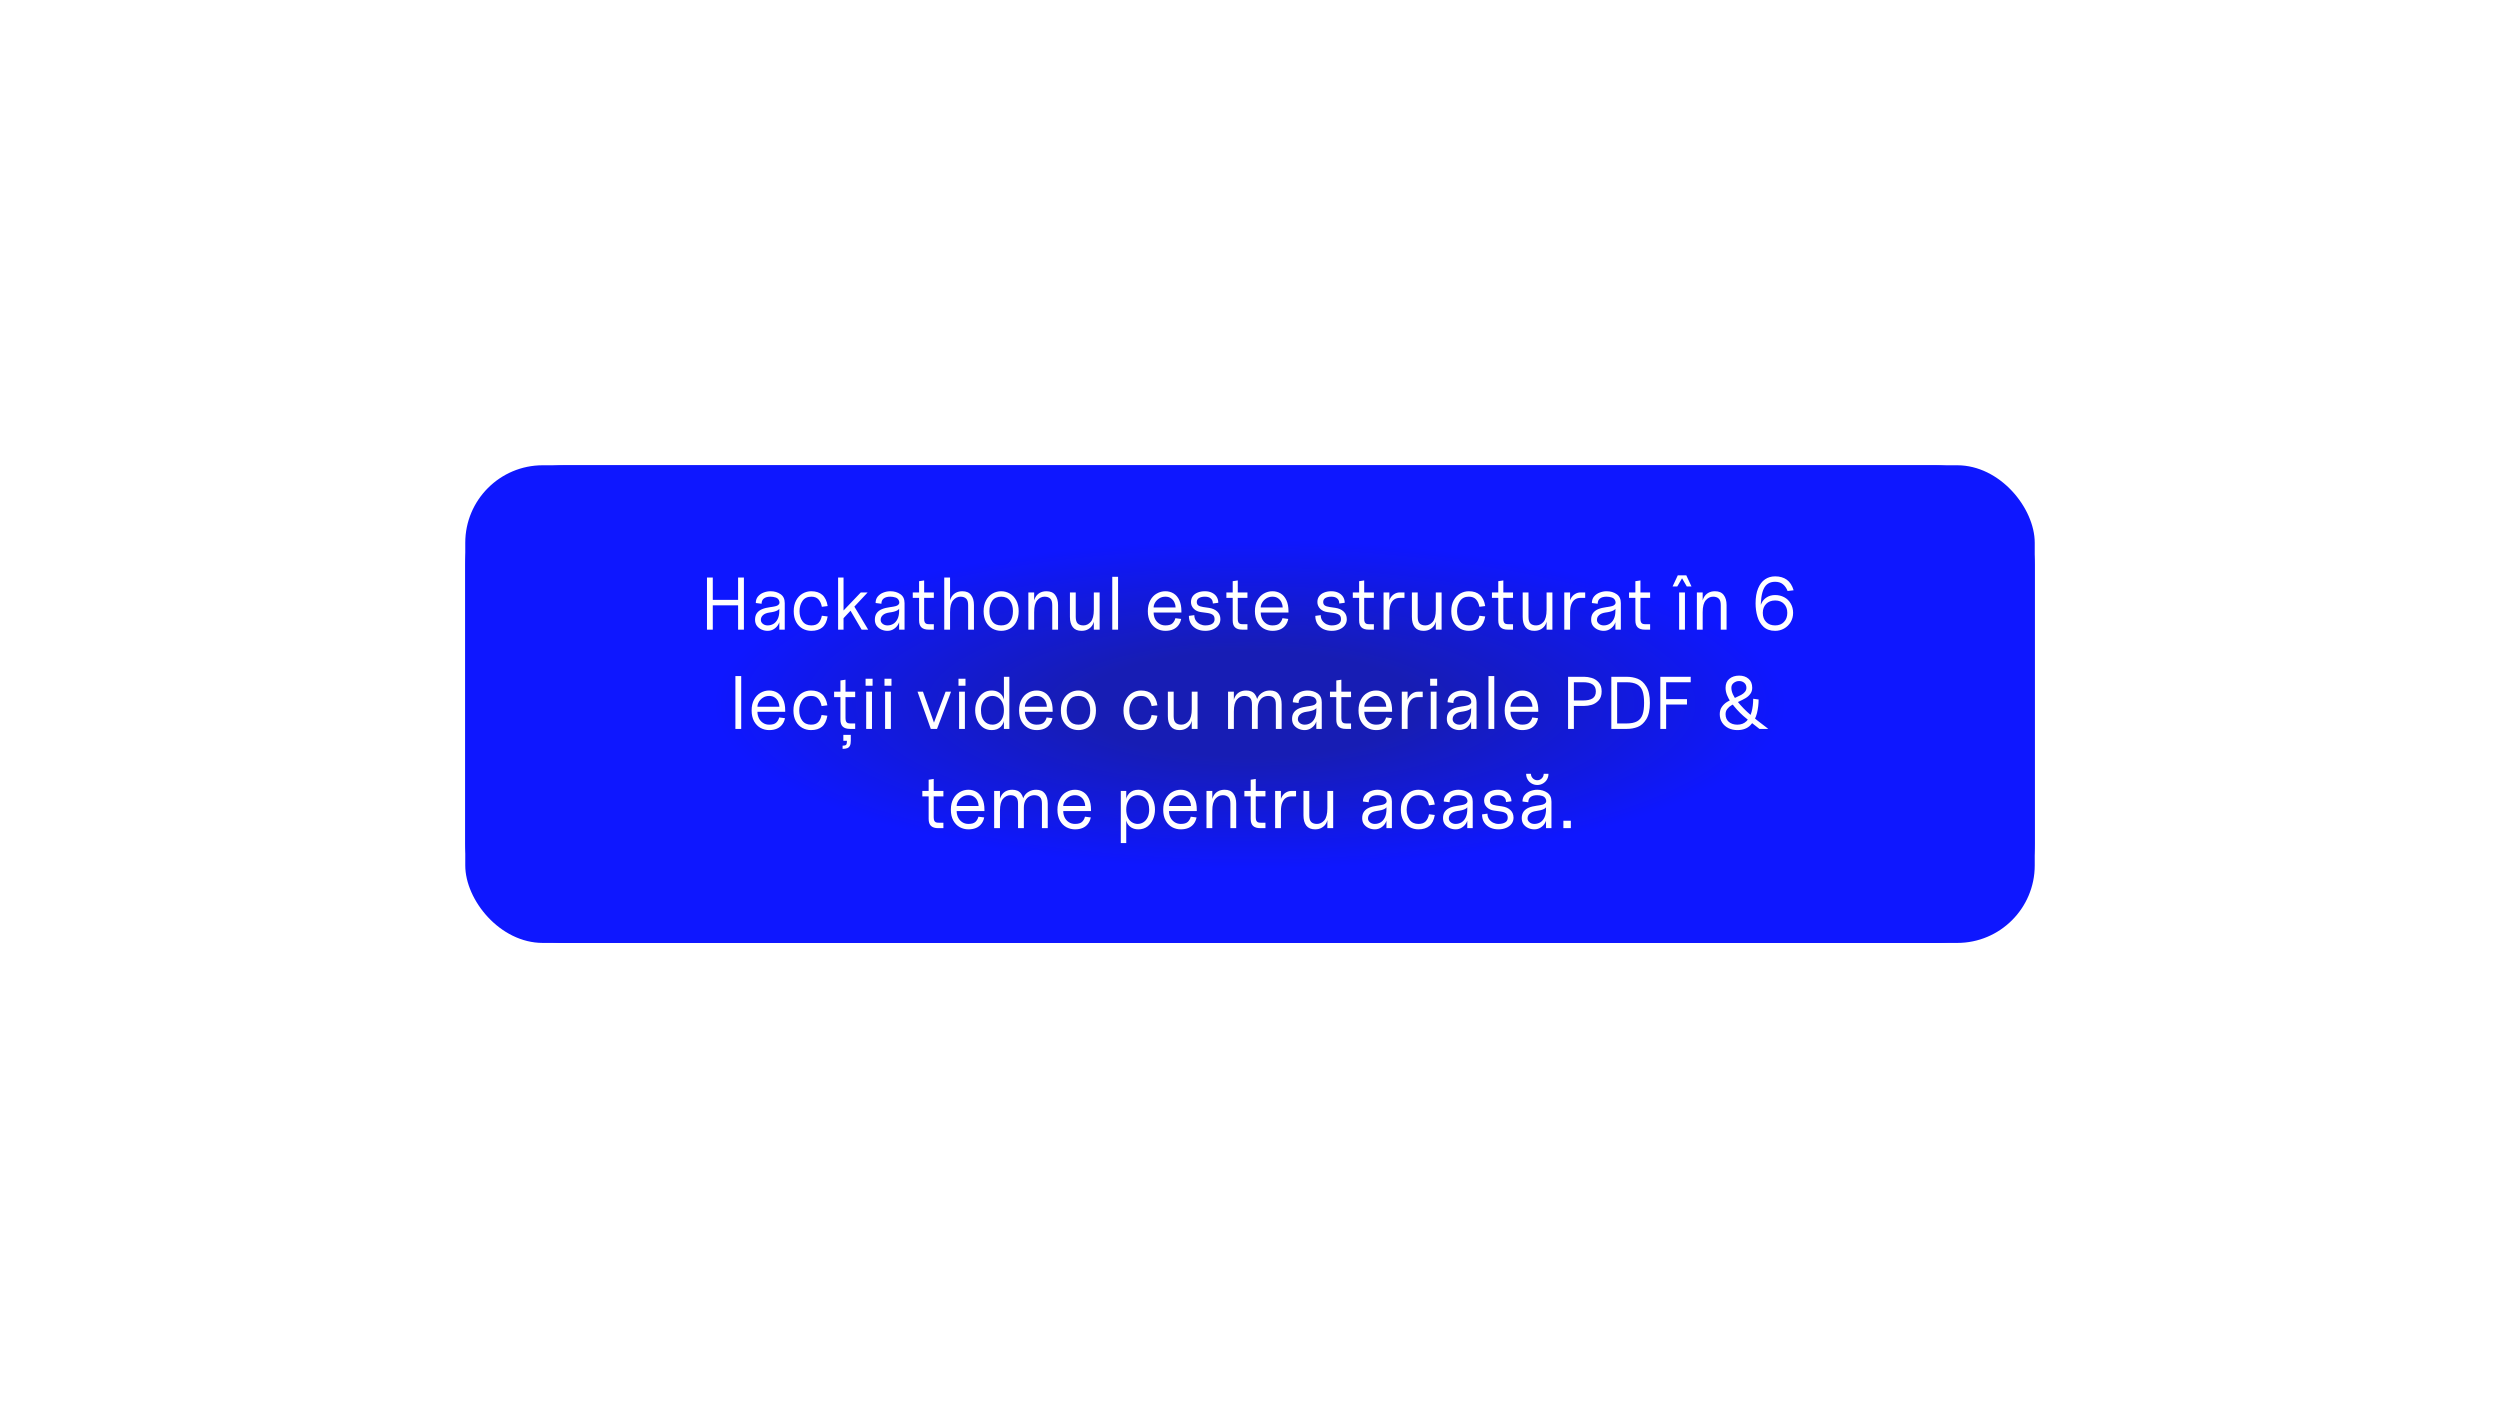 <?xml version="1.0" encoding="UTF-8"?> <svg xmlns="http://www.w3.org/2000/svg" width="806" height="454" viewBox="0 0 806 454" fill="none"> <g filter="url(#filter0_f_405_47)"> <rect x="150" y="150" width="506" height="154" rx="32" fill="url(#paint0_angular_405_47)"></rect> </g> <rect x="150" y="150" width="506" height="154" rx="25" fill="url(#paint1_angular_405_47)"></rect> <path d="M237.962 186.2H239.834V203H237.962V186.2ZM227.93 186.2H229.802V203H227.93V186.2ZM229.562 193.4H238.202V195.152H229.562V193.4ZM247.484 203.384C246.812 203.384 246.164 203.248 245.54 202.976C244.916 202.688 244.404 202.28 244.004 201.752C243.62 201.208 243.428 200.552 243.428 199.784C243.428 198.936 243.62 198.24 244.004 197.696C244.404 197.136 244.964 196.704 245.684 196.4C246.42 196.096 247.332 195.872 248.42 195.728L248.636 195.704C249.292 195.608 249.82 195.504 250.22 195.392C250.62 195.28 250.924 195.088 251.132 194.816C251.356 194.528 251.372 194.136 251.18 193.64C250.988 193.144 250.62 192.808 250.076 192.632C249.532 192.456 248.98 192.368 248.42 192.368C247.476 192.368 246.756 192.568 246.26 192.968C245.78 193.352 245.54 193.912 245.54 194.648L243.668 194.408C243.668 193.576 243.9 192.88 244.364 192.32C244.844 191.744 245.444 191.32 246.164 191.048C246.9 190.76 247.652 190.616 248.42 190.616C249.668 190.616 250.74 190.928 251.636 191.552C252.548 192.16 253.004 193.128 253.004 194.456V203H251.252V199.88L251.492 199.16C251.492 199.88 251.324 200.568 250.988 201.224C250.652 201.864 250.172 202.384 249.548 202.784C248.94 203.184 248.252 203.384 247.484 203.384ZM247.484 201.632C248.156 201.632 248.772 201.472 249.332 201.152C249.908 200.816 250.372 200.296 250.724 199.592C251.076 198.888 251.252 198 251.252 196.928V195.728L251.492 195.488C251.492 196.064 251.204 196.504 250.628 196.808C250.052 197.112 249.196 197.336 248.06 197.48C247.148 197.608 246.46 197.888 245.996 198.32C245.532 198.736 245.3 199.256 245.3 199.88C245.3 200.36 245.516 200.776 245.948 201.128C246.38 201.464 246.892 201.632 247.484 201.632ZM261.561 203.384C260.569 203.384 259.641 203.152 258.777 202.688C257.913 202.208 257.217 201.496 256.689 200.552C256.161 199.592 255.897 198.424 255.897 197.048C255.897 195.672 256.161 194.504 256.689 193.544C257.217 192.568 257.913 191.84 258.777 191.36C259.641 190.864 260.569 190.616 261.561 190.616C263.033 190.616 264.209 191 265.089 191.768C265.985 192.536 266.569 193.744 266.841 195.392L264.969 195.632C264.761 194.592 264.393 193.792 263.865 193.232C263.337 192.656 262.569 192.368 261.561 192.368C260.313 192.368 259.369 192.824 258.729 193.736C258.089 194.632 257.769 195.736 257.769 197.048C257.769 198.344 258.089 199.432 258.729 200.312C259.369 201.192 260.313 201.632 261.561 201.632C262.585 201.632 263.353 201.368 263.865 200.84C264.393 200.312 264.761 199.536 264.969 198.512L266.841 198.752C266.569 200.368 265.993 201.544 265.113 202.28C264.233 203.016 263.049 203.384 261.561 203.384ZM270.661 198.176L277.525 191H279.733L271.957 199.304L270.661 198.176ZM270.205 186.2H271.957V203H270.205V186.2ZM273.709 196.04L274.669 194.288L279.901 203H277.789L273.709 196.04ZM286.109 203.384C285.437 203.384 284.789 203.248 284.165 202.976C283.541 202.688 283.029 202.28 282.629 201.752C282.245 201.208 282.053 200.552 282.053 199.784C282.053 198.936 282.245 198.24 282.629 197.696C283.029 197.136 283.589 196.704 284.309 196.4C285.045 196.096 285.957 195.872 287.045 195.728L287.261 195.704C287.917 195.608 288.445 195.504 288.845 195.392C289.245 195.28 289.549 195.088 289.757 194.816C289.981 194.528 289.997 194.136 289.805 193.64C289.613 193.144 289.245 192.808 288.701 192.632C288.157 192.456 287.605 192.368 287.045 192.368C286.101 192.368 285.381 192.568 284.885 192.968C284.405 193.352 284.165 193.912 284.165 194.648L282.293 194.408C282.293 193.576 282.525 192.88 282.989 192.32C283.469 191.744 284.069 191.32 284.789 191.048C285.525 190.76 286.277 190.616 287.045 190.616C288.293 190.616 289.365 190.928 290.261 191.552C291.173 192.16 291.629 193.128 291.629 194.456V203H289.877V199.88L290.117 199.16C290.117 199.88 289.949 200.568 289.613 201.224C289.277 201.864 288.797 202.384 288.173 202.784C287.565 203.184 286.877 203.384 286.109 203.384ZM286.109 201.632C286.781 201.632 287.397 201.472 287.957 201.152C288.533 200.816 288.997 200.296 289.349 199.592C289.701 198.888 289.877 198 289.877 196.928V195.728L290.117 195.488C290.117 196.064 289.829 196.504 289.253 196.808C288.677 197.112 287.821 197.336 286.685 197.48C285.773 197.608 285.085 197.888 284.621 198.32C284.157 198.736 283.925 199.256 283.925 199.88C283.925 200.36 284.141 200.776 284.573 201.128C285.005 201.464 285.517 201.632 286.109 201.632ZM299.412 203C298.372 203 297.596 202.76 297.084 202.28C296.572 201.8 296.316 201.048 296.316 200.024V187.376L297.948 187.136V199.52C297.948 200 298.012 200.368 298.14 200.624C298.268 200.864 298.452 201.032 298.692 201.128C298.932 201.208 299.268 201.248 299.7 201.248H301.068V203H299.412ZM294.276 191H301.068V192.752H294.276V191ZM312.128 195.104C312.128 194.096 311.912 193.392 311.48 192.992C311.048 192.576 310.44 192.368 309.656 192.368C308.76 192.368 307.976 192.752 307.304 193.52C306.632 194.272 306.296 195.568 306.296 197.408L306.176 194.624C306.176 193.92 306.336 193.264 306.656 192.656C306.976 192.032 307.44 191.536 308.048 191.168C308.672 190.8 309.408 190.616 310.256 190.616C311.52 190.616 312.456 191.016 313.064 191.816C313.688 192.616 314 193.712 314 195.104V203H312.128V195.104ZM304.424 186.2H306.296V203H304.424V186.2ZM322.78 203.384C321.788 203.384 320.86 203.152 319.996 202.688C319.132 202.208 318.436 201.496 317.908 200.552C317.38 199.592 317.116 198.424 317.116 197.048C317.116 195.672 317.38 194.504 317.908 193.544C318.436 192.568 319.132 191.84 319.996 191.36C320.86 190.864 321.788 190.616 322.78 190.616C323.772 190.616 324.692 190.864 325.54 191.36C326.404 191.84 327.1 192.568 327.628 193.544C328.156 194.504 328.42 195.672 328.42 197.048C328.42 198.424 328.156 199.592 327.628 200.552C327.116 201.496 326.428 202.208 325.564 202.688C324.7 203.152 323.772 203.384 322.78 203.384ZM322.78 201.632C324.044 201.632 324.988 201.216 325.612 200.384C326.252 199.552 326.572 198.44 326.572 197.048C326.572 195.656 326.252 194.528 325.612 193.664C324.988 192.8 324.044 192.368 322.78 192.368C321.516 192.368 320.564 192.8 319.924 193.664C319.3 194.528 318.988 195.656 318.988 197.048C318.988 198.44 319.3 199.552 319.924 200.384C320.564 201.216 321.516 201.632 322.78 201.632ZM339.245 195.104C339.245 194.096 339.029 193.392 338.597 192.992C338.165 192.576 337.557 192.368 336.773 192.368C335.877 192.368 335.093 192.752 334.421 193.52C333.749 194.272 333.413 195.568 333.413 197.408L333.293 194.624C333.293 193.92 333.453 193.264 333.773 192.656C334.093 192.032 334.557 191.536 335.165 191.168C335.789 190.8 336.525 190.616 337.373 190.616C338.637 190.616 339.573 191.016 340.181 191.816C340.805 192.616 341.117 193.712 341.117 195.104V203H339.245V195.104ZM331.541 191H333.413V203H331.541V191ZM348.691 203.384C347.427 203.384 346.483 202.984 345.859 202.184C345.251 201.384 344.947 200.288 344.947 198.896V191H346.819V198.896C346.819 199.904 347.035 200.616 347.467 201.032C347.899 201.432 348.507 201.632 349.291 201.632C350.187 201.632 350.971 201.256 351.643 200.504C352.315 199.736 352.651 198.432 352.651 196.592L352.771 199.376C352.771 200.08 352.611 200.744 352.291 201.368C351.971 201.976 351.499 202.464 350.875 202.832C350.267 203.2 349.539 203.384 348.691 203.384ZM352.651 191H354.523V203H352.651V191ZM358.594 185.96H360.466V203H358.594V185.96ZM375.725 203.384C374.733 203.384 373.805 203.152 372.941 202.688C372.077 202.208 371.381 201.496 370.853 200.552C370.325 199.592 370.061 198.424 370.061 197.048C370.061 195.672 370.325 194.504 370.853 193.544C371.381 192.568 372.077 191.84 372.941 191.36C373.805 190.864 374.733 190.616 375.725 190.616C376.701 190.616 377.581 190.856 378.365 191.336C379.149 191.816 379.765 192.544 380.213 193.52C380.661 194.48 380.885 195.656 380.885 197.048V197.48H371.933C371.933 198.216 372.085 198.904 372.389 199.544C372.693 200.168 373.133 200.672 373.709 201.056C374.285 201.44 374.957 201.632 375.725 201.632C376.781 201.632 377.541 201.408 378.005 200.96C378.469 200.512 378.781 199.96 378.941 199.304L380.813 199.544C380.653 200.344 380.349 201.032 379.901 201.608C379.469 202.184 378.901 202.624 378.197 202.928C377.493 203.232 376.669 203.384 375.725 203.384ZM379.013 195.848C379.013 195.32 378.893 194.792 378.653 194.264C378.429 193.72 378.069 193.272 377.573 192.92C377.093 192.552 376.477 192.368 375.725 192.368C374.973 192.368 374.309 192.552 373.733 192.92C373.157 193.288 372.709 193.744 372.389 194.288C372.085 194.816 371.933 195.336 371.933 195.848H379.013ZM388.578 203.384C387.602 203.384 386.714 203.2 385.914 202.832C385.114 202.448 384.474 201.896 383.994 201.176C383.53 200.44 383.298 199.568 383.298 198.56L385.05 198.32C385.05 199.008 385.218 199.6 385.554 200.096C385.906 200.592 386.354 200.976 386.898 201.248C387.442 201.504 388.002 201.632 388.578 201.632C389.474 201.632 390.194 201.472 390.738 201.152C391.298 200.832 391.578 200.328 391.578 199.64C391.578 198.968 391.386 198.496 391.002 198.224C390.618 197.936 390.042 197.736 389.274 197.624L387.162 197.336C386.218 197.208 385.45 196.848 384.858 196.256C384.266 195.648 383.97 194.928 383.97 194.096C383.97 193.392 384.154 192.776 384.522 192.248C384.906 191.72 385.434 191.32 386.106 191.048C386.794 190.76 387.578 190.616 388.458 190.616C389.322 190.616 390.082 190.776 390.738 191.096C391.394 191.416 391.898 191.856 392.25 192.416C392.602 192.976 392.778 193.616 392.778 194.336L391.026 194.576C391.026 193.856 390.802 193.312 390.354 192.944C389.922 192.56 389.29 192.368 388.458 192.368C387.69 192.368 387.058 192.512 386.562 192.8C386.082 193.088 385.842 193.52 385.842 194.096C385.842 194.56 386.002 194.92 386.322 195.176C386.658 195.416 387.186 195.592 387.906 195.704L389.73 195.968C390.85 196.128 391.746 196.52 392.418 197.144C393.106 197.768 393.45 198.6 393.45 199.64C393.45 200.36 393.242 201.008 392.826 201.584C392.41 202.144 391.834 202.584 391.098 202.904C390.362 203.224 389.522 203.384 388.578 203.384ZM400.522 203C399.482 203 398.706 202.76 398.194 202.28C397.682 201.8 397.426 201.048 397.426 200.024V187.376L399.058 187.136V199.52C399.058 200 399.122 200.368 399.25 200.624C399.378 200.864 399.562 201.032 399.802 201.128C400.042 201.208 400.378 201.248 400.81 201.248H402.178V203H400.522ZM395.386 191H402.178V192.752H395.386V191ZM410.249 203.384C409.257 203.384 408.329 203.152 407.465 202.688C406.601 202.208 405.905 201.496 405.377 200.552C404.849 199.592 404.585 198.424 404.585 197.048C404.585 195.672 404.849 194.504 405.377 193.544C405.905 192.568 406.601 191.84 407.465 191.36C408.329 190.864 409.257 190.616 410.249 190.616C411.225 190.616 412.105 190.856 412.889 191.336C413.673 191.816 414.289 192.544 414.737 193.52C415.185 194.48 415.409 195.656 415.409 197.048V197.48H406.457C406.457 198.216 406.609 198.904 406.913 199.544C407.217 200.168 407.657 200.672 408.233 201.056C408.809 201.44 409.481 201.632 410.249 201.632C411.305 201.632 412.065 201.408 412.529 200.96C412.993 200.512 413.305 199.96 413.465 199.304L415.337 199.544C415.177 200.344 414.873 201.032 414.425 201.608C413.993 202.184 413.425 202.624 412.721 202.928C412.017 203.232 411.193 203.384 410.249 203.384ZM413.537 195.848C413.537 195.32 413.417 194.792 413.177 194.264C412.953 193.72 412.593 193.272 412.097 192.92C411.617 192.552 411.001 192.368 410.249 192.368C409.497 192.368 408.833 192.552 408.257 192.92C407.681 193.288 407.233 193.744 406.913 194.288C406.609 194.816 406.457 195.336 406.457 195.848H413.537ZM429.335 203.384C428.359 203.384 427.471 203.2 426.671 202.832C425.871 202.448 425.231 201.896 424.751 201.176C424.287 200.44 424.055 199.568 424.055 198.56L425.807 198.32C425.807 199.008 425.975 199.6 426.311 200.096C426.663 200.592 427.111 200.976 427.655 201.248C428.199 201.504 428.759 201.632 429.335 201.632C430.231 201.632 430.951 201.472 431.495 201.152C432.055 200.832 432.335 200.328 432.335 199.64C432.335 198.968 432.143 198.496 431.759 198.224C431.375 197.936 430.799 197.736 430.031 197.624L427.919 197.336C426.975 197.208 426.207 196.848 425.615 196.256C425.023 195.648 424.727 194.928 424.727 194.096C424.727 193.392 424.911 192.776 425.279 192.248C425.663 191.72 426.191 191.32 426.863 191.048C427.551 190.76 428.335 190.616 429.215 190.616C430.079 190.616 430.839 190.776 431.495 191.096C432.151 191.416 432.655 191.856 433.007 192.416C433.359 192.976 433.535 193.616 433.535 194.336L431.783 194.576C431.783 193.856 431.559 193.312 431.111 192.944C430.679 192.56 430.047 192.368 429.215 192.368C428.447 192.368 427.815 192.512 427.319 192.8C426.839 193.088 426.599 193.52 426.599 194.096C426.599 194.56 426.759 194.92 427.079 195.176C427.415 195.416 427.943 195.592 428.663 195.704L430.487 195.968C431.607 196.128 432.503 196.52 433.175 197.144C433.863 197.768 434.207 198.6 434.207 199.64C434.207 200.36 433.999 201.008 433.583 201.584C433.167 202.144 432.591 202.584 431.855 202.904C431.119 203.224 430.279 203.384 429.335 203.384ZM441.28 203C440.24 203 439.464 202.76 438.952 202.28C438.44 201.8 438.184 201.048 438.184 200.024V187.376L439.816 187.136V199.52C439.816 200 439.88 200.368 440.008 200.624C440.136 200.864 440.32 201.032 440.56 201.128C440.8 201.208 441.136 201.248 441.568 201.248H442.936V203H441.28ZM436.144 191H442.936V192.752H436.144V191ZM446.057 191H447.929V194.96H447.737C447.737 194.176 447.897 193.488 448.217 192.896C448.553 192.288 448.993 191.824 449.537 191.504C450.081 191.168 450.673 191 451.313 191H452.801V192.752H451.313C450.625 192.752 450.025 192.92 449.513 193.256C449.017 193.576 448.625 194.096 448.337 194.816C448.065 195.52 447.929 196.424 447.929 197.528V203H446.057V191ZM458.941 203.384C457.677 203.384 456.733 202.984 456.109 202.184C455.501 201.384 455.197 200.288 455.197 198.896V191H457.069V198.896C457.069 199.904 457.285 200.616 457.717 201.032C458.149 201.432 458.757 201.632 459.541 201.632C460.437 201.632 461.221 201.256 461.893 200.504C462.565 199.736 462.901 198.432 462.901 196.592L463.021 199.376C463.021 200.08 462.861 200.744 462.541 201.368C462.221 201.976 461.749 202.464 461.125 202.832C460.517 203.2 459.789 203.384 458.941 203.384ZM462.901 191H464.773V203H462.901V191ZM473.553 203.384C472.561 203.384 471.633 203.152 470.769 202.688C469.905 202.208 469.209 201.496 468.681 200.552C468.153 199.592 467.889 198.424 467.889 197.048C467.889 195.672 468.153 194.504 468.681 193.544C469.209 192.568 469.905 191.84 470.769 191.36C471.633 190.864 472.561 190.616 473.553 190.616C475.025 190.616 476.201 191 477.081 191.768C477.977 192.536 478.561 193.744 478.833 195.392L476.961 195.632C476.753 194.592 476.385 193.792 475.857 193.232C475.329 192.656 474.561 192.368 473.553 192.368C472.305 192.368 471.361 192.824 470.721 193.736C470.081 194.632 469.761 195.736 469.761 197.048C469.761 198.344 470.081 199.432 470.721 200.312C471.361 201.192 472.305 201.632 473.553 201.632C474.577 201.632 475.345 201.368 475.857 200.84C476.385 200.312 476.753 199.536 476.961 198.512L478.833 198.752C478.561 200.368 477.985 201.544 477.105 202.28C476.225 203.016 475.041 203.384 473.553 203.384ZM486.139 203C485.099 203 484.323 202.76 483.811 202.28C483.299 201.8 483.043 201.048 483.043 200.024V187.376L484.675 187.136V199.52C484.675 200 484.739 200.368 484.867 200.624C484.995 200.864 485.179 201.032 485.419 201.128C485.659 201.208 485.995 201.248 486.427 201.248H487.795V203H486.139ZM481.003 191H487.795V192.752H481.003V191ZM494.66 203.384C493.396 203.384 492.452 202.984 491.828 202.184C491.22 201.384 490.916 200.288 490.916 198.896V191H492.788V198.896C492.788 199.904 493.004 200.616 493.436 201.032C493.868 201.432 494.476 201.632 495.26 201.632C496.156 201.632 496.94 201.256 497.612 200.504C498.284 199.736 498.62 198.432 498.62 196.592L498.74 199.376C498.74 200.08 498.58 200.744 498.26 201.368C497.94 201.976 497.468 202.464 496.844 202.832C496.236 203.2 495.508 203.384 494.66 203.384ZM498.62 191H500.492V203H498.62V191ZM504.322 191H506.194V194.96H506.002C506.002 194.176 506.162 193.488 506.482 192.896C506.818 192.288 507.258 191.824 507.802 191.504C508.346 191.168 508.938 191 509.578 191H511.066V192.752H509.578C508.89 192.752 508.29 192.92 507.778 193.256C507.282 193.576 506.89 194.096 506.602 194.816C506.33 195.52 506.194 196.424 506.194 197.528V203H504.322V191ZM517.039 203.384C516.367 203.384 515.719 203.248 515.095 202.976C514.471 202.688 513.959 202.28 513.559 201.752C513.175 201.208 512.983 200.552 512.983 199.784C512.983 198.936 513.175 198.24 513.559 197.696C513.959 197.136 514.519 196.704 515.239 196.4C515.975 196.096 516.887 195.872 517.975 195.728L518.191 195.704C518.847 195.608 519.375 195.504 519.775 195.392C520.175 195.28 520.479 195.088 520.687 194.816C520.911 194.528 520.927 194.136 520.735 193.64C520.543 193.144 520.175 192.808 519.631 192.632C519.087 192.456 518.535 192.368 517.975 192.368C517.031 192.368 516.311 192.568 515.815 192.968C515.335 193.352 515.095 193.912 515.095 194.648L513.223 194.408C513.223 193.576 513.455 192.88 513.919 192.32C514.399 191.744 514.999 191.32 515.719 191.048C516.455 190.76 517.207 190.616 517.975 190.616C519.223 190.616 520.295 190.928 521.191 191.552C522.103 192.16 522.559 193.128 522.559 194.456V203H520.807V199.88L521.047 199.16C521.047 199.88 520.879 200.568 520.543 201.224C520.207 201.864 519.727 202.384 519.103 202.784C518.495 203.184 517.807 203.384 517.039 203.384ZM517.039 201.632C517.711 201.632 518.327 201.472 518.887 201.152C519.463 200.816 519.927 200.296 520.279 199.592C520.631 198.888 520.807 198 520.807 196.928V195.728L521.047 195.488C521.047 196.064 520.759 196.504 520.183 196.808C519.607 197.112 518.751 197.336 517.615 197.48C516.703 197.608 516.015 197.888 515.551 198.32C515.087 198.736 514.855 199.256 514.855 199.88C514.855 200.36 515.071 200.776 515.503 201.128C515.935 201.464 516.447 201.632 517.039 201.632ZM530.342 203C529.302 203 528.526 202.76 528.014 202.28C527.502 201.8 527.246 201.048 527.246 200.024V187.376L528.878 187.136V199.52C528.878 200 528.942 200.368 529.07 200.624C529.198 200.864 529.382 201.032 529.622 201.128C529.862 201.208 530.198 201.248 530.63 201.248H531.998V203H530.342ZM525.206 191H531.998V192.752H525.206V191ZM541.354 191H543.226V203H541.354V191ZM540.922 185.48H543.658L545.338 189.08H543.826L542.29 186.44L540.754 189.08H539.242L540.922 185.48ZM554.776 195.104C554.776 194.096 554.56 193.392 554.128 192.992C553.696 192.576 553.088 192.368 552.304 192.368C551.408 192.368 550.624 192.752 549.952 193.52C549.28 194.272 548.944 195.568 548.944 197.408L548.824 194.624C548.824 193.92 548.984 193.264 549.304 192.656C549.624 192.032 550.088 191.536 550.696 191.168C551.32 190.8 552.056 190.616 552.904 190.616C554.168 190.616 555.104 191.016 555.712 191.816C556.336 192.616 556.648 193.712 556.648 195.104V203H554.776V195.104ZM547.072 191H548.944V203H547.072V191ZM572.311 203.384C570.743 203.384 569.487 202.944 568.543 202.064C567.615 201.168 566.959 200.056 566.575 198.728C566.191 197.4 565.999 196 565.999 194.528C565.999 192.608 566.271 191 566.815 189.704C567.359 188.392 568.103 187.416 569.047 186.776C569.991 186.136 571.079 185.816 572.311 185.816C573.799 185.816 575.047 186.176 576.055 186.896C577.063 187.616 577.799 188.752 578.263 190.304L576.319 190.544C575.967 189.616 575.463 188.888 574.807 188.36C574.167 187.832 573.335 187.568 572.311 187.568C570.567 187.568 569.343 188.312 568.639 189.8C567.935 191.288 567.615 193.536 567.679 196.544L567.439 197.264C567.359 196.24 567.511 195.32 567.895 194.504C568.279 193.672 568.855 193.024 569.623 192.56C570.391 192.08 571.287 191.84 572.311 191.84C573.367 191.84 574.335 192.072 575.215 192.536C576.095 193 576.791 193.672 577.303 194.552C577.831 195.416 578.095 196.432 578.095 197.6C578.095 198.688 577.831 199.68 577.303 200.576C576.775 201.456 576.071 202.144 575.191 202.64C574.311 203.136 573.351 203.384 572.311 203.384ZM572.311 201.632C573.495 201.632 574.439 201.264 575.143 200.528C575.863 199.792 576.223 198.816 576.223 197.6C576.223 196.4 575.871 195.432 575.167 194.696C574.463 193.96 573.511 193.592 572.311 193.592C571.111 193.592 570.143 193.96 569.407 194.696C568.687 195.432 568.327 196.4 568.327 197.6C568.327 198.816 568.687 199.792 569.407 200.528C570.127 201.264 571.095 201.632 572.311 201.632ZM237.094 217.96H238.966V235H237.094V217.96ZM247.991 235.384C246.999 235.384 246.071 235.152 245.207 234.688C244.343 234.208 243.647 233.496 243.119 232.552C242.591 231.592 242.327 230.424 242.327 229.048C242.327 227.672 242.591 226.504 243.119 225.544C243.647 224.568 244.343 223.84 245.207 223.36C246.071 222.864 246.999 222.616 247.991 222.616C248.967 222.616 249.847 222.856 250.631 223.336C251.415 223.816 252.031 224.544 252.479 225.52C252.927 226.48 253.151 227.656 253.151 229.048V229.48H244.199C244.199 230.216 244.351 230.904 244.655 231.544C244.959 232.168 245.399 232.672 245.975 233.056C246.551 233.44 247.223 233.632 247.991 233.632C249.047 233.632 249.807 233.408 250.271 232.96C250.735 232.512 251.047 231.96 251.207 231.304L253.079 231.544C252.919 232.344 252.615 233.032 252.167 233.608C251.735 234.184 251.167 234.624 250.463 234.928C249.759 235.232 248.935 235.384 247.991 235.384ZM251.279 227.848C251.279 227.32 251.159 226.792 250.919 226.264C250.695 225.72 250.335 225.272 249.839 224.92C249.359 224.552 248.743 224.368 247.991 224.368C247.239 224.368 246.575 224.552 245.999 224.92C245.423 225.288 244.975 225.744 244.655 226.288C244.351 226.816 244.199 227.336 244.199 227.848H251.279ZM261.467 235.384C260.475 235.384 259.547 235.152 258.683 234.688C257.819 234.208 257.123 233.496 256.595 232.552C256.067 231.592 255.803 230.424 255.803 229.048C255.803 227.672 256.067 226.504 256.595 225.544C257.123 224.568 257.819 223.84 258.683 223.36C259.547 222.864 260.475 222.616 261.467 222.616C262.939 222.616 264.115 223 264.995 223.768C265.891 224.536 266.475 225.744 266.747 227.392L264.875 227.632C264.667 226.592 264.299 225.792 263.771 225.232C263.243 224.656 262.475 224.368 261.467 224.368C260.219 224.368 259.275 224.824 258.635 225.736C257.995 226.632 257.675 227.736 257.675 229.048C257.675 230.344 257.995 231.432 258.635 232.312C259.275 233.192 260.219 233.632 261.467 233.632C262.491 233.632 263.259 233.368 263.771 232.84C264.299 232.312 264.667 231.536 264.875 230.512L266.747 230.752C266.475 232.368 265.899 233.544 265.019 234.28C264.139 235.016 262.955 235.384 261.467 235.384ZM274.053 235C273.013 235 272.237 234.76 271.725 234.28C271.213 233.8 270.957 233.048 270.957 232.024V219.376L272.589 219.136V231.52C272.589 232 272.653 232.368 272.781 232.624C272.909 232.864 273.093 233.032 273.333 233.128C273.573 233.208 273.909 233.248 274.341 233.248H275.709V235H274.053ZM268.917 223H275.709V224.752H268.917V223ZM271.653 240.4C272.085 240.4 272.397 240.352 272.589 240.256C272.781 240.176 272.901 240.032 272.949 239.824C273.013 239.616 273.045 239.288 273.045 238.84H274.293C274.293 239.528 274.197 240.056 274.005 240.424C273.813 240.808 273.525 241.072 273.141 241.216C272.773 241.36 272.277 241.432 271.653 241.432V240.4ZM271.893 236.92H274.293V238.84H271.893V236.92ZM279.257 223H281.129V235H279.257V223ZM279.065 218.824H281.321V221.08H279.065V218.824ZM285.35 223H287.222V235H285.35V223ZM285.158 218.824H287.414V221.08H285.158V218.824ZM304.86 223H306.612L302.1 235H300.348L304.86 223ZM295.812 223H297.564L301.836 235H300.084L295.812 223ZM309.21 223H311.082V235H309.21V223ZM309.018 218.824H311.274V221.08H309.018V218.824ZM319.725 235.384C318.637 235.384 317.693 235.096 316.893 234.52C316.093 233.928 315.477 233.144 315.045 232.168C314.613 231.192 314.397 230.136 314.397 229C314.397 227.864 314.613 226.808 315.045 225.832C315.477 224.856 316.093 224.08 316.893 223.504C317.693 222.912 318.637 222.616 319.725 222.616C320.573 222.616 321.301 222.8 321.909 223.168C322.533 223.52 322.997 224 323.301 224.608C323.621 225.2 323.781 225.864 323.781 226.6V229H323.661C323.661 228.008 323.493 227.168 323.157 226.48C322.821 225.776 322.365 225.248 321.789 224.896C321.229 224.544 320.621 224.368 319.965 224.368C319.309 224.368 318.693 224.544 318.117 224.896C317.557 225.248 317.109 225.776 316.773 226.48C316.437 227.168 316.269 228.008 316.269 229C316.269 230.504 316.613 231.656 317.301 232.456C317.989 233.24 318.877 233.632 319.965 233.632C320.621 233.632 321.229 233.456 321.789 233.104C322.365 232.752 322.821 232.232 323.157 231.544C323.493 230.84 323.661 229.992 323.661 229H323.781V231.4C323.781 232.536 323.421 233.488 322.701 234.256C321.981 235.008 320.989 235.384 319.725 235.384ZM323.661 218.2H325.413V235H323.661V218.2ZM334.217 235.384C333.225 235.384 332.297 235.152 331.433 234.688C330.569 234.208 329.873 233.496 329.345 232.552C328.817 231.592 328.553 230.424 328.553 229.048C328.553 227.672 328.817 226.504 329.345 225.544C329.873 224.568 330.569 223.84 331.433 223.36C332.297 222.864 333.225 222.616 334.217 222.616C335.193 222.616 336.073 222.856 336.857 223.336C337.641 223.816 338.257 224.544 338.705 225.52C339.153 226.48 339.377 227.656 339.377 229.048V229.48H330.425C330.425 230.216 330.577 230.904 330.881 231.544C331.185 232.168 331.625 232.672 332.201 233.056C332.777 233.44 333.449 233.632 334.217 233.632C335.273 233.632 336.033 233.408 336.497 232.96C336.961 232.512 337.273 231.96 337.433 231.304L339.305 231.544C339.145 232.344 338.841 233.032 338.393 233.608C337.961 234.184 337.393 234.624 336.689 234.928C335.985 235.232 335.161 235.384 334.217 235.384ZM337.505 227.848C337.505 227.32 337.385 226.792 337.145 226.264C336.921 225.72 336.561 225.272 336.065 224.92C335.585 224.552 334.969 224.368 334.217 224.368C333.465 224.368 332.801 224.552 332.225 224.92C331.649 225.288 331.201 225.744 330.881 226.288C330.577 226.816 330.425 227.336 330.425 227.848H337.505ZM347.694 235.384C346.702 235.384 345.774 235.152 344.91 234.688C344.046 234.208 343.35 233.496 342.822 232.552C342.294 231.592 342.03 230.424 342.03 229.048C342.03 227.672 342.294 226.504 342.822 225.544C343.35 224.568 344.046 223.84 344.91 223.36C345.774 222.864 346.702 222.616 347.694 222.616C348.686 222.616 349.606 222.864 350.454 223.36C351.318 223.84 352.014 224.568 352.542 225.544C353.07 226.504 353.334 227.672 353.334 229.048C353.334 230.424 353.07 231.592 352.542 232.552C352.03 233.496 351.342 234.208 350.478 234.688C349.614 235.152 348.686 235.384 347.694 235.384ZM347.694 233.632C348.958 233.632 349.902 233.216 350.526 232.384C351.166 231.552 351.486 230.44 351.486 229.048C351.486 227.656 351.166 226.528 350.526 225.664C349.902 224.8 348.958 224.368 347.694 224.368C346.43 224.368 345.478 224.8 344.838 225.664C344.214 226.528 343.902 227.656 343.902 229.048C343.902 230.44 344.214 231.552 344.838 232.384C345.478 233.216 346.43 233.632 347.694 233.632ZM367.874 235.384C366.882 235.384 365.954 235.152 365.09 234.688C364.226 234.208 363.53 233.496 363.002 232.552C362.474 231.592 362.21 230.424 362.21 229.048C362.21 227.672 362.474 226.504 363.002 225.544C363.53 224.568 364.226 223.84 365.09 223.36C365.954 222.864 366.882 222.616 367.874 222.616C369.346 222.616 370.522 223 371.402 223.768C372.298 224.536 372.882 225.744 373.154 227.392L371.282 227.632C371.074 226.592 370.706 225.792 370.178 225.232C369.65 224.656 368.882 224.368 367.874 224.368C366.626 224.368 365.682 224.824 365.042 225.736C364.402 226.632 364.082 227.736 364.082 229.048C364.082 230.344 364.402 231.432 365.042 232.312C365.682 233.192 366.626 233.632 367.874 233.632C368.898 233.632 369.666 233.368 370.178 232.84C370.706 232.312 371.074 231.536 371.282 230.512L373.154 230.752C372.882 232.368 372.306 233.544 371.426 234.28C370.546 235.016 369.362 235.384 367.874 235.384ZM380.262 235.384C378.998 235.384 378.054 234.984 377.43 234.184C376.822 233.384 376.518 232.288 376.518 230.896V223H378.39V230.896C378.39 231.904 378.606 232.616 379.038 233.032C379.47 233.432 380.078 233.632 380.862 233.632C381.758 233.632 382.542 233.256 383.214 232.504C383.886 231.736 384.222 230.432 384.222 228.592L384.342 231.376C384.342 232.08 384.182 232.744 383.862 233.368C383.542 233.976 383.07 234.464 382.446 234.832C381.838 235.2 381.11 235.384 380.262 235.384ZM384.222 223H386.094V235H384.222V223ZM411.332 227.104C411.332 226.096 411.116 225.392 410.684 224.992C410.252 224.576 409.644 224.368 408.86 224.368C408.316 224.368 407.788 224.504 407.276 224.776C406.78 225.032 406.356 225.464 406.004 226.072C405.668 226.68 405.5 227.472 405.5 228.448L405.14 226.384C405.14 225.76 405.316 225.16 405.668 224.584C406.036 223.992 406.548 223.52 407.204 223.168C407.86 222.8 408.612 222.616 409.46 222.616C410.724 222.616 411.66 223.016 412.268 223.816C412.892 224.616 413.204 225.712 413.204 227.104V235H411.332V227.104ZM395.924 223H397.796V235H395.924V223ZM403.628 227.104C403.628 226.096 403.412 225.392 402.98 224.992C402.548 224.576 401.94 224.368 401.156 224.368C400.26 224.368 399.476 224.752 398.804 225.52C398.132 226.272 397.796 227.568 397.796 229.408L397.676 226.624C397.676 225.92 397.836 225.264 398.156 224.656C398.476 224.032 398.94 223.536 399.548 223.168C400.172 222.8 400.908 222.616 401.756 222.616C403.02 222.616 403.956 223.016 404.564 223.816C405.188 224.616 405.5 225.712 405.5 227.104V235H403.628V227.104ZM420.617 235.384C419.945 235.384 419.297 235.248 418.673 234.976C418.049 234.688 417.537 234.28 417.137 233.752C416.753 233.208 416.561 232.552 416.561 231.784C416.561 230.936 416.753 230.24 417.137 229.696C417.537 229.136 418.097 228.704 418.817 228.4C419.553 228.096 420.465 227.872 421.553 227.728L421.769 227.704C422.425 227.608 422.953 227.504 423.353 227.392C423.753 227.28 424.057 227.088 424.265 226.816C424.489 226.528 424.505 226.136 424.313 225.64C424.121 225.144 423.753 224.808 423.209 224.632C422.665 224.456 422.113 224.368 421.553 224.368C420.609 224.368 419.889 224.568 419.393 224.968C418.913 225.352 418.673 225.912 418.673 226.648L416.801 226.408C416.801 225.576 417.033 224.88 417.497 224.32C417.977 223.744 418.577 223.32 419.297 223.048C420.033 222.76 420.785 222.616 421.553 222.616C422.801 222.616 423.873 222.928 424.769 223.552C425.681 224.16 426.137 225.128 426.137 226.456V235H424.385V231.88L424.625 231.16C424.625 231.88 424.457 232.568 424.121 233.224C423.785 233.864 423.305 234.384 422.681 234.784C422.073 235.184 421.385 235.384 420.617 235.384ZM420.617 233.632C421.289 233.632 421.905 233.472 422.465 233.152C423.041 232.816 423.505 232.296 423.857 231.592C424.209 230.888 424.385 230 424.385 228.928V227.728L424.625 227.488C424.625 228.064 424.337 228.504 423.761 228.808C423.185 229.112 422.329 229.336 421.193 229.48C420.281 229.608 419.593 229.888 419.129 230.32C418.665 230.736 418.433 231.256 418.433 231.88C418.433 232.36 418.649 232.776 419.081 233.128C419.513 233.464 420.025 233.632 420.617 233.632ZM433.92 235C432.88 235 432.104 234.76 431.592 234.28C431.08 233.8 430.824 233.048 430.824 232.024V219.376L432.456 219.136V231.52C432.456 232 432.52 232.368 432.648 232.624C432.776 232.864 432.96 233.032 433.2 233.128C433.44 233.208 433.776 233.248 434.208 233.248H435.576V235H433.92ZM428.784 223H435.576V224.752H428.784V223ZM443.647 235.384C442.655 235.384 441.727 235.152 440.863 234.688C439.999 234.208 439.303 233.496 438.775 232.552C438.247 231.592 437.983 230.424 437.983 229.048C437.983 227.672 438.247 226.504 438.775 225.544C439.303 224.568 439.999 223.84 440.863 223.36C441.727 222.864 442.655 222.616 443.647 222.616C444.623 222.616 445.503 222.856 446.287 223.336C447.071 223.816 447.687 224.544 448.135 225.52C448.583 226.48 448.807 227.656 448.807 229.048V229.48H439.855C439.855 230.216 440.007 230.904 440.311 231.544C440.615 232.168 441.055 232.672 441.631 233.056C442.207 233.44 442.879 233.632 443.647 233.632C444.703 233.632 445.463 233.408 445.927 232.96C446.391 232.512 446.703 231.96 446.863 231.304L448.735 231.544C448.575 232.344 448.271 233.032 447.823 233.608C447.391 234.184 446.823 234.624 446.119 234.928C445.415 235.232 444.591 235.384 443.647 235.384ZM446.935 227.848C446.935 227.32 446.815 226.792 446.575 226.264C446.351 225.72 445.991 225.272 445.495 224.92C445.015 224.552 444.399 224.368 443.647 224.368C442.895 224.368 442.231 224.552 441.655 224.92C441.079 225.288 440.631 225.744 440.311 226.288C440.007 226.816 439.855 227.336 439.855 227.848H446.935ZM451.94 223H453.812V226.96H453.62C453.62 226.176 453.78 225.488 454.1 224.896C454.436 224.288 454.876 223.824 455.42 223.504C455.964 223.168 456.556 223 457.196 223H458.684V224.752H457.196C456.508 224.752 455.908 224.92 455.396 225.256C454.9 225.576 454.508 226.096 454.22 226.816C453.948 227.52 453.812 228.424 453.812 229.528V235H451.94V223ZM461.272 223H463.144V235H461.272V223ZM461.08 218.824H463.336V221.08H461.08V218.824ZM470.516 235.384C469.844 235.384 469.196 235.248 468.572 234.976C467.948 234.688 467.436 234.28 467.036 233.752C466.652 233.208 466.46 232.552 466.46 231.784C466.46 230.936 466.652 230.24 467.036 229.696C467.436 229.136 467.996 228.704 468.716 228.4C469.452 228.096 470.364 227.872 471.452 227.728L471.668 227.704C472.324 227.608 472.852 227.504 473.252 227.392C473.652 227.28 473.956 227.088 474.164 226.816C474.388 226.528 474.404 226.136 474.212 225.64C474.02 225.144 473.652 224.808 473.108 224.632C472.564 224.456 472.012 224.368 471.452 224.368C470.508 224.368 469.788 224.568 469.292 224.968C468.812 225.352 468.572 225.912 468.572 226.648L466.7 226.408C466.7 225.576 466.932 224.88 467.396 224.32C467.876 223.744 468.476 223.32 469.196 223.048C469.932 222.76 470.684 222.616 471.452 222.616C472.7 222.616 473.772 222.928 474.668 223.552C475.58 224.16 476.036 225.128 476.036 226.456V235H474.284V231.88L474.524 231.16C474.524 231.88 474.356 232.568 474.02 233.224C473.684 233.864 473.204 234.384 472.58 234.784C471.972 235.184 471.284 235.384 470.516 235.384ZM470.516 233.632C471.188 233.632 471.804 233.472 472.364 233.152C472.94 232.816 473.404 232.296 473.756 231.592C474.108 230.888 474.284 230 474.284 228.928V227.728L474.524 227.488C474.524 228.064 474.236 228.504 473.66 228.808C473.084 229.112 472.228 229.336 471.092 229.48C470.18 229.608 469.492 229.888 469.028 230.32C468.564 230.736 468.332 231.256 468.332 231.88C468.332 232.36 468.548 232.776 468.98 233.128C469.412 233.464 469.924 233.632 470.516 233.632ZM479.883 217.96H481.755V235H479.883V217.96ZM490.78 235.384C489.788 235.384 488.86 235.152 487.996 234.688C487.132 234.208 486.436 233.496 485.908 232.552C485.38 231.592 485.116 230.424 485.116 229.048C485.116 227.672 485.38 226.504 485.908 225.544C486.436 224.568 487.132 223.84 487.996 223.36C488.86 222.864 489.788 222.616 490.78 222.616C491.756 222.616 492.636 222.856 493.42 223.336C494.204 223.816 494.82 224.544 495.268 225.52C495.716 226.48 495.94 227.656 495.94 229.048V229.48H486.988C486.988 230.216 487.14 230.904 487.444 231.544C487.748 232.168 488.188 232.672 488.764 233.056C489.34 233.44 490.012 233.632 490.78 233.632C491.836 233.632 492.596 233.408 493.06 232.96C493.524 232.512 493.836 231.96 493.996 231.304L495.868 231.544C495.708 232.344 495.404 233.032 494.956 233.608C494.524 234.184 493.956 234.624 493.252 234.928C492.548 235.232 491.724 235.384 490.78 235.384ZM494.068 227.848C494.068 227.32 493.948 226.792 493.708 226.264C493.484 225.72 493.124 225.272 492.628 224.92C492.148 224.552 491.532 224.368 490.78 224.368C490.028 224.368 489.364 224.552 488.788 224.92C488.212 225.288 487.764 225.744 487.444 226.288C487.14 226.816 486.988 227.336 486.988 227.848H494.068ZM506.339 225.832H510.347C511.723 225.832 512.755 225.608 513.443 225.16C514.147 224.696 514.499 223.944 514.499 222.904C514.499 221.864 514.147 221.112 513.443 220.648C512.755 220.184 511.723 219.952 510.347 219.952H506.339V218.2H510.827C511.531 218.2 512.299 218.32 513.131 218.56C513.963 218.784 514.707 219.248 515.363 219.952C516.035 220.64 516.371 221.624 516.371 222.904C516.371 224.168 516.035 225.152 515.363 225.856C514.707 226.544 513.963 227.008 513.131 227.248C512.299 227.472 511.531 227.584 510.827 227.584H506.339V225.832ZM505.547 218.2H507.419V235H505.547V218.2ZM520.884 233.248H524.292C525.796 233.248 526.964 233.016 527.796 232.552C528.628 232.088 529.212 231.376 529.548 230.416C529.884 229.456 530.052 228.184 530.052 226.6C530.052 225.016 529.884 223.744 529.548 222.784C529.212 221.824 528.628 221.112 527.796 220.648C526.964 220.184 525.796 219.952 524.292 219.952H520.884V218.2H524.532C525.748 218.2 526.892 218.408 527.964 218.824C529.052 219.24 529.98 220.072 530.748 221.32C531.532 222.552 531.924 224.312 531.924 226.6C531.924 228.888 531.532 230.656 530.748 231.904C529.98 233.136 529.052 233.96 527.964 234.376C526.892 234.792 525.748 235 524.532 235H520.884V233.248ZM519.492 218.2H521.364V235H519.492V218.2ZM535.289 218.2H537.161V235H535.289V218.2ZM536.921 225.4H543.881V227.152H536.921V225.4ZM536.921 218.2H545.081V219.952H536.921V218.2ZM560.114 235.384C559.074 235.384 558.122 235.176 557.258 234.76C556.394 234.328 555.706 233.72 555.194 232.936C554.698 232.152 554.45 231.256 554.45 230.248C554.45 229.304 554.682 228.512 555.146 227.872C555.61 227.216 556.17 226.688 556.826 226.288C557.482 225.888 558.346 225.448 559.418 224.968C560.234 224.6 560.882 224.288 561.362 224.032C561.858 223.76 562.258 223.44 562.562 223.072C562.882 222.688 563.042 222.248 563.042 221.752C563.042 221.064 562.81 220.528 562.346 220.144C561.898 219.76 561.354 219.568 560.714 219.568C560.058 219.568 559.474 219.768 558.962 220.168C558.45 220.552 558.194 221.08 558.194 221.752C558.194 223.064 558.842 224.528 560.138 226.144C561.434 227.744 562.85 229.192 564.386 230.488C565.922 231.784 567.498 233.032 569.114 234.232C569.386 234.44 569.61 234.616 569.786 234.76C569.978 234.904 570.074 234.984 570.074 235H567.242C567.242 234.984 567.162 234.92 567.002 234.808C566.842 234.68 566.65 234.528 566.426 234.352C564.938 233.232 563.482 232.056 562.058 230.824C560.65 229.576 559.338 228.128 558.122 226.48C556.922 224.832 556.322 223.256 556.322 221.752C556.322 220.488 556.73 219.52 557.546 218.848C558.378 218.16 559.434 217.816 560.714 217.816C561.946 217.816 562.954 218.16 563.738 218.848C564.522 219.52 564.914 220.488 564.914 221.752C564.914 222.52 564.706 223.176 564.29 223.72C563.89 224.264 563.394 224.712 562.802 225.064C562.21 225.416 561.426 225.816 560.45 226.264C559.506 226.696 558.762 227.072 558.218 227.392C557.69 227.696 557.242 228.088 556.874 228.568C556.506 229.032 556.322 229.592 556.322 230.248C556.322 231.304 556.674 232.136 557.378 232.744C558.098 233.336 559.01 233.632 560.114 233.632C561.33 233.632 562.314 233.256 563.066 232.504C563.834 231.736 564.386 230.728 564.722 229.48C565.058 228.232 565.226 226.832 565.226 225.28L566.978 225.52C566.978 226.976 566.802 228.44 566.45 229.912C566.098 231.384 565.41 232.664 564.386 233.752C563.378 234.84 561.954 235.384 560.114 235.384ZM302.494 267C301.454 267 300.678 266.76 300.166 266.28C299.654 265.8 299.398 265.048 299.398 264.024V251.376L301.03 251.136V263.52C301.03 264 301.094 264.368 301.222 264.624C301.35 264.864 301.534 265.032 301.774 265.128C302.014 265.208 302.35 265.248 302.782 265.248H304.15V267H302.494ZM297.358 255H304.15V256.752H297.358V255ZM312.221 267.384C311.229 267.384 310.301 267.152 309.437 266.688C308.573 266.208 307.877 265.496 307.349 264.552C306.821 263.592 306.557 262.424 306.557 261.048C306.557 259.672 306.821 258.504 307.349 257.544C307.877 256.568 308.573 255.84 309.437 255.36C310.301 254.864 311.229 254.616 312.221 254.616C313.197 254.616 314.077 254.856 314.861 255.336C315.645 255.816 316.261 256.544 316.709 257.52C317.157 258.48 317.381 259.656 317.381 261.048V261.48H308.429C308.429 262.216 308.581 262.904 308.885 263.544C309.189 264.168 309.629 264.672 310.205 265.056C310.781 265.44 311.453 265.632 312.221 265.632C313.277 265.632 314.037 265.408 314.501 264.96C314.965 264.512 315.277 263.96 315.437 263.304L317.309 263.544C317.149 264.344 316.845 265.032 316.397 265.608C315.965 266.184 315.397 266.624 314.693 266.928C313.989 267.232 313.165 267.384 312.221 267.384ZM315.509 259.848C315.509 259.32 315.389 258.792 315.149 258.264C314.925 257.72 314.565 257.272 314.069 256.92C313.589 256.552 312.973 256.368 312.221 256.368C311.469 256.368 310.805 256.552 310.229 256.92C309.653 257.288 309.205 257.744 308.885 258.288C308.581 258.816 308.429 259.336 308.429 259.848H315.509ZM335.922 259.104C335.922 258.096 335.706 257.392 335.274 256.992C334.842 256.576 334.234 256.368 333.45 256.368C332.906 256.368 332.378 256.504 331.866 256.776C331.37 257.032 330.946 257.464 330.594 258.072C330.258 258.68 330.09 259.472 330.09 260.448L329.73 258.384C329.73 257.76 329.906 257.16 330.258 256.584C330.626 255.992 331.138 255.52 331.794 255.168C332.45 254.8 333.202 254.616 334.05 254.616C335.314 254.616 336.25 255.016 336.858 255.816C337.482 256.616 337.794 257.712 337.794 259.104V267H335.922V259.104ZM320.514 255H322.386V267H320.514V255ZM328.218 259.104C328.218 258.096 328.002 257.392 327.57 256.992C327.138 256.576 326.53 256.368 325.746 256.368C324.85 256.368 324.066 256.752 323.394 257.52C322.722 258.272 322.386 259.568 322.386 261.408L322.266 258.624C322.266 257.92 322.426 257.264 322.746 256.656C323.066 256.032 323.53 255.536 324.138 255.168C324.762 254.8 325.498 254.616 326.346 254.616C327.61 254.616 328.546 255.016 329.154 255.816C329.778 256.616 330.09 257.712 330.09 259.104V267H328.218V259.104ZM346.581 267.384C345.589 267.384 344.661 267.152 343.797 266.688C342.933 266.208 342.237 265.496 341.709 264.552C341.181 263.592 340.917 262.424 340.917 261.048C340.917 259.672 341.181 258.504 341.709 257.544C342.237 256.568 342.933 255.84 343.797 255.36C344.661 254.864 345.589 254.616 346.581 254.616C347.557 254.616 348.437 254.856 349.221 255.336C350.005 255.816 350.621 256.544 351.069 257.52C351.517 258.48 351.741 259.656 351.741 261.048V261.48H342.789C342.789 262.216 342.941 262.904 343.245 263.544C343.549 264.168 343.989 264.672 344.565 265.056C345.141 265.44 345.813 265.632 346.581 265.632C347.637 265.632 348.397 265.408 348.861 264.96C349.325 264.512 349.637 263.96 349.797 263.304L351.669 263.544C351.509 264.344 351.205 265.032 350.757 265.608C350.325 266.184 349.757 266.624 349.053 266.928C348.349 267.232 347.525 267.384 346.581 267.384ZM349.869 259.848C349.869 259.32 349.749 258.792 349.509 258.264C349.285 257.72 348.925 257.272 348.429 256.92C347.949 256.552 347.333 256.368 346.581 256.368C345.829 256.368 345.165 256.552 344.589 256.92C344.013 257.288 343.565 257.744 343.245 258.288C342.941 258.816 342.789 259.336 342.789 259.848H349.869ZM367.036 267.384C366.188 267.384 365.452 267.208 364.828 266.856C364.22 266.488 363.756 266.008 363.436 265.416C363.132 264.808 362.98 264.136 362.98 263.4V261H363.1C363.1 261.992 363.268 262.84 363.604 263.544C363.94 264.232 364.388 264.752 364.948 265.104C365.524 265.456 366.14 265.632 366.796 265.632C367.452 265.632 368.06 265.456 368.62 265.104C369.196 264.752 369.652 264.232 369.988 263.544C370.324 262.84 370.492 261.992 370.492 261C370.492 259.496 370.148 258.352 369.46 257.568C368.772 256.768 367.884 256.368 366.796 256.368C366.14 256.368 365.524 256.544 364.948 256.896C364.388 257.248 363.94 257.776 363.604 258.48C363.268 259.168 363.1 260.008 363.1 261H362.98V258.6C362.98 257.464 363.34 256.52 364.06 255.768C364.78 255 365.772 254.616 367.036 254.616C368.124 254.616 369.068 254.912 369.868 255.504C370.668 256.08 371.284 256.856 371.716 257.832C372.148 258.808 372.364 259.864 372.364 261C372.364 262.136 372.148 263.192 371.716 264.168C371.284 265.144 370.668 265.928 369.868 266.52C369.068 267.096 368.124 267.384 367.036 267.384ZM361.348 255H363.1V271.8H361.348V255ZM380.682 267.384C379.69 267.384 378.762 267.152 377.898 266.688C377.034 266.208 376.338 265.496 375.81 264.552C375.282 263.592 375.018 262.424 375.018 261.048C375.018 259.672 375.282 258.504 375.81 257.544C376.338 256.568 377.034 255.84 377.898 255.36C378.762 254.864 379.69 254.616 380.682 254.616C381.658 254.616 382.538 254.856 383.322 255.336C384.106 255.816 384.722 256.544 385.17 257.52C385.618 258.48 385.842 259.656 385.842 261.048V261.48H376.89C376.89 262.216 377.042 262.904 377.346 263.544C377.65 264.168 378.09 264.672 378.666 265.056C379.242 265.44 379.914 265.632 380.682 265.632C381.738 265.632 382.498 265.408 382.962 264.96C383.426 264.512 383.738 263.96 383.898 263.304L385.77 263.544C385.61 264.344 385.306 265.032 384.858 265.608C384.426 266.184 383.858 266.624 383.154 266.928C382.45 267.232 381.626 267.384 380.682 267.384ZM383.97 259.848C383.97 259.32 383.85 258.792 383.61 258.264C383.386 257.72 383.026 257.272 382.53 256.92C382.05 256.552 381.434 256.368 380.682 256.368C379.93 256.368 379.266 256.552 378.69 256.92C378.114 257.288 377.666 257.744 377.346 258.288C377.042 258.816 376.89 259.336 376.89 259.848H383.97ZM396.679 259.104C396.679 258.096 396.463 257.392 396.031 256.992C395.599 256.576 394.991 256.368 394.207 256.368C393.311 256.368 392.527 256.752 391.855 257.52C391.183 258.272 390.847 259.568 390.847 261.408L390.727 258.624C390.727 257.92 390.887 257.264 391.207 256.656C391.527 256.032 391.991 255.536 392.599 255.168C393.223 254.8 393.959 254.616 394.807 254.616C396.071 254.616 397.007 255.016 397.615 255.816C398.239 256.616 398.551 257.712 398.551 259.104V267H396.679V259.104ZM388.975 255H390.847V267H388.975V255ZM406.323 267C405.283 267 404.507 266.76 403.995 266.28C403.483 265.8 403.227 265.048 403.227 264.024V251.376L404.859 251.136V263.52C404.859 264 404.923 264.368 405.051 264.624C405.179 264.864 405.363 265.032 405.603 265.128C405.843 265.208 406.179 265.248 406.611 265.248H407.979V267H406.323ZM401.187 255H407.979V256.752H401.187V255ZM411.1 255H412.972V258.96H412.78C412.78 258.176 412.94 257.488 413.26 256.896C413.596 256.288 414.036 255.824 414.58 255.504C415.124 255.168 415.716 255 416.356 255H417.844V256.752H416.356C415.668 256.752 415.068 256.92 414.556 257.256C414.06 257.576 413.668 258.096 413.38 258.816C413.108 259.52 412.972 260.424 412.972 261.528V267H411.1V255ZM423.984 267.384C422.72 267.384 421.776 266.984 421.152 266.184C420.544 265.384 420.24 264.288 420.24 262.896V255H422.112V262.896C422.112 263.904 422.328 264.616 422.76 265.032C423.192 265.432 423.8 265.632 424.584 265.632C425.48 265.632 426.264 265.256 426.936 264.504C427.608 263.736 427.944 262.432 427.944 260.592L428.064 263.376C428.064 264.08 427.904 264.744 427.584 265.368C427.264 265.976 426.792 266.464 426.168 266.832C425.56 267.2 424.832 267.384 423.984 267.384ZM427.944 255H429.816V267H427.944V255ZM443.223 267.384C442.551 267.384 441.903 267.248 441.279 266.976C440.655 266.688 440.143 266.28 439.743 265.752C439.359 265.208 439.167 264.552 439.167 263.784C439.167 262.936 439.359 262.24 439.743 261.696C440.143 261.136 440.703 260.704 441.423 260.4C442.159 260.096 443.071 259.872 444.159 259.728L444.375 259.704C445.031 259.608 445.559 259.504 445.959 259.392C446.359 259.28 446.663 259.088 446.871 258.816C447.095 258.528 447.111 258.136 446.919 257.64C446.727 257.144 446.359 256.808 445.815 256.632C445.271 256.456 444.719 256.368 444.159 256.368C443.215 256.368 442.495 256.568 441.999 256.968C441.519 257.352 441.279 257.912 441.279 258.648L439.407 258.408C439.407 257.576 439.639 256.88 440.103 256.32C440.583 255.744 441.183 255.32 441.903 255.048C442.639 254.76 443.391 254.616 444.159 254.616C445.407 254.616 446.479 254.928 447.375 255.552C448.287 256.16 448.743 257.128 448.743 258.456V267H446.991V263.88L447.231 263.16C447.231 263.88 447.063 264.568 446.727 265.224C446.391 265.864 445.911 266.384 445.287 266.784C444.679 267.184 443.991 267.384 443.223 267.384ZM443.223 265.632C443.895 265.632 444.511 265.472 445.071 265.152C445.647 264.816 446.111 264.296 446.463 263.592C446.815 262.888 446.991 262 446.991 260.928V259.728L447.231 259.488C447.231 260.064 446.943 260.504 446.367 260.808C445.791 261.112 444.935 261.336 443.799 261.48C442.887 261.608 442.199 261.888 441.735 262.32C441.271 262.736 441.039 263.256 441.039 263.88C441.039 264.36 441.255 264.776 441.687 265.128C442.119 265.464 442.631 265.632 443.223 265.632ZM457.299 267.384C456.307 267.384 455.379 267.152 454.515 266.688C453.651 266.208 452.955 265.496 452.427 264.552C451.899 263.592 451.635 262.424 451.635 261.048C451.635 259.672 451.899 258.504 452.427 257.544C452.955 256.568 453.651 255.84 454.515 255.36C455.379 254.864 456.307 254.616 457.299 254.616C458.771 254.616 459.947 255 460.827 255.768C461.723 256.536 462.307 257.744 462.579 259.392L460.707 259.632C460.499 258.592 460.131 257.792 459.603 257.232C459.075 256.656 458.307 256.368 457.299 256.368C456.051 256.368 455.107 256.824 454.467 257.736C453.827 258.632 453.507 259.736 453.507 261.048C453.507 262.344 453.827 263.432 454.467 264.312C455.107 265.192 456.051 265.632 457.299 265.632C458.323 265.632 459.091 265.368 459.603 264.84C460.131 264.312 460.499 263.536 460.707 262.512L462.579 262.752C462.307 264.368 461.731 265.544 460.851 266.28C459.971 267.016 458.787 267.384 457.299 267.384ZM469.285 267.384C468.613 267.384 467.965 267.248 467.341 266.976C466.717 266.688 466.205 266.28 465.805 265.752C465.421 265.208 465.229 264.552 465.229 263.784C465.229 262.936 465.421 262.24 465.805 261.696C466.205 261.136 466.765 260.704 467.485 260.4C468.221 260.096 469.133 259.872 470.221 259.728L470.437 259.704C471.093 259.608 471.621 259.504 472.021 259.392C472.421 259.28 472.725 259.088 472.933 258.816C473.157 258.528 473.173 258.136 472.981 257.64C472.789 257.144 472.421 256.808 471.877 256.632C471.333 256.456 470.781 256.368 470.221 256.368C469.277 256.368 468.557 256.568 468.061 256.968C467.581 257.352 467.341 257.912 467.341 258.648L465.469 258.408C465.469 257.576 465.701 256.88 466.165 256.32C466.645 255.744 467.245 255.32 467.965 255.048C468.701 254.76 469.453 254.616 470.221 254.616C471.469 254.616 472.541 254.928 473.437 255.552C474.349 256.16 474.805 257.128 474.805 258.456V267H473.053V263.88L473.293 263.16C473.293 263.88 473.125 264.568 472.789 265.224C472.453 265.864 471.973 266.384 471.349 266.784C470.741 267.184 470.053 267.384 469.285 267.384ZM469.285 265.632C469.957 265.632 470.573 265.472 471.133 265.152C471.709 264.816 472.173 264.296 472.525 263.592C472.877 262.888 473.053 262 473.053 260.928V259.728L473.293 259.488C473.293 260.064 473.005 260.504 472.429 260.808C471.853 261.112 470.997 261.336 469.861 261.48C468.949 261.608 468.261 261.888 467.797 262.32C467.333 262.736 467.101 263.256 467.101 263.88C467.101 264.36 467.317 264.776 467.749 265.128C468.181 265.464 468.693 265.632 469.285 265.632ZM483.089 267.384C482.113 267.384 481.225 267.2 480.425 266.832C479.625 266.448 478.985 265.896 478.505 265.176C478.041 264.44 477.809 263.568 477.809 262.56L479.561 262.32C479.561 263.008 479.729 263.6 480.065 264.096C480.417 264.592 480.865 264.976 481.409 265.248C481.953 265.504 482.513 265.632 483.089 265.632C483.985 265.632 484.705 265.472 485.249 265.152C485.809 264.832 486.089 264.328 486.089 263.64C486.089 262.968 485.897 262.496 485.513 262.224C485.129 261.936 484.553 261.736 483.785 261.624L481.673 261.336C480.729 261.208 479.961 260.848 479.369 260.256C478.777 259.648 478.481 258.928 478.481 258.096C478.481 257.392 478.665 256.776 479.033 256.248C479.417 255.72 479.945 255.32 480.617 255.048C481.305 254.76 482.089 254.616 482.969 254.616C483.833 254.616 484.593 254.776 485.249 255.096C485.905 255.416 486.409 255.856 486.761 256.416C487.113 256.976 487.289 257.616 487.289 258.336L485.537 258.576C485.537 257.856 485.313 257.312 484.865 256.944C484.433 256.56 483.801 256.368 482.969 256.368C482.201 256.368 481.569 256.512 481.073 256.8C480.593 257.088 480.353 257.52 480.353 258.096C480.353 258.56 480.513 258.92 480.833 259.176C481.169 259.416 481.697 259.592 482.417 259.704L484.241 259.968C485.361 260.128 486.257 260.52 486.929 261.144C487.617 261.768 487.961 262.6 487.961 263.64C487.961 264.36 487.753 265.008 487.337 265.584C486.921 266.144 486.345 266.584 485.609 266.904C484.873 267.224 484.033 267.384 483.089 267.384ZM494.668 267.384C493.996 267.384 493.348 267.248 492.724 266.976C492.1 266.688 491.588 266.28 491.188 265.752C490.804 265.208 490.612 264.552 490.612 263.784C490.612 262.936 490.804 262.24 491.188 261.696C491.588 261.136 492.148 260.704 492.868 260.4C493.604 260.096 494.516 259.872 495.604 259.728L495.82 259.704C496.476 259.608 497.004 259.504 497.404 259.392C497.804 259.28 498.108 259.088 498.316 258.816C498.54 258.528 498.556 258.136 498.364 257.64C498.172 257.144 497.804 256.808 497.26 256.632C496.716 256.456 496.164 256.368 495.604 256.368C494.66 256.368 493.94 256.568 493.444 256.968C492.964 257.352 492.724 257.912 492.724 258.648L490.852 258.408C490.852 257.576 491.084 256.88 491.548 256.32C492.028 255.744 492.628 255.32 493.348 255.048C494.084 254.76 494.836 254.616 495.604 254.616C496.852 254.616 497.924 254.928 498.82 255.552C499.732 256.16 500.188 257.128 500.188 258.456V267H498.436V263.88L498.676 263.16C498.676 263.88 498.508 264.568 498.172 265.224C497.836 265.864 497.356 266.384 496.732 266.784C496.124 267.184 495.436 267.384 494.668 267.384ZM494.668 265.632C495.34 265.632 495.956 265.472 496.516 265.152C497.092 264.816 497.556 264.296 497.908 263.592C498.26 262.888 498.436 262 498.436 260.928V259.728L498.676 259.488C498.676 260.064 498.388 260.504 497.812 260.808C497.236 261.112 496.38 261.336 495.244 261.48C494.332 261.608 493.644 261.888 493.18 262.32C492.716 262.736 492.484 263.256 492.484 263.88C492.484 264.36 492.7 264.776 493.132 265.128C493.564 265.464 494.076 265.632 494.668 265.632ZM495.628 253.08C494.972 253.08 494.364 252.92 493.804 252.6C493.26 252.28 492.828 251.848 492.508 251.304C492.188 250.744 492.028 250.136 492.028 249.48H493.564C493.58 250.056 493.788 250.544 494.188 250.944C494.588 251.344 495.068 251.544 495.628 251.544C496.188 251.544 496.668 251.344 497.068 250.944C497.468 250.544 497.676 250.056 497.692 249.48H499.228C499.228 250.136 499.068 250.744 498.748 251.304C498.428 251.848 497.988 252.28 497.428 252.6C496.884 252.92 496.284 253.08 495.628 253.08ZM504.035 264.6H506.435V267H504.035V264.6Z" fill="white"></path> <defs> <filter id="filter0_f_405_47" x="0" y="0" width="806" height="454" filterUnits="userSpaceOnUse" color-interpolation-filters="sRGB"> <feFlood flood-opacity="0" result="BackgroundImageFix"></feFlood> <feBlend mode="normal" in="SourceGraphic" in2="BackgroundImageFix" result="shape"></feBlend> <feGaussianBlur stdDeviation="75" result="effect1_foregroundBlur_405_47"></feGaussianBlur> </filter> <radialGradient id="paint0_angular_405_47" cx="0" cy="0" r="1" gradientUnits="userSpaceOnUse" gradientTransform="translate(403 227) rotate(90) scale(77 253)"> <stop offset="0.219" stop-color="#171DB4"></stop> <stop offset="0.688" stop-color="#0E17FF"></stop> </radialGradient> <radialGradient id="paint1_angular_405_47" cx="0" cy="0" r="1" gradientUnits="userSpaceOnUse" gradientTransform="translate(403 227) rotate(90) scale(77 253)"> <stop offset="0.219" stop-color="#171DB4"></stop> <stop offset="0.688" stop-color="#0E17FF"></stop> </radialGradient> </defs> </svg> 